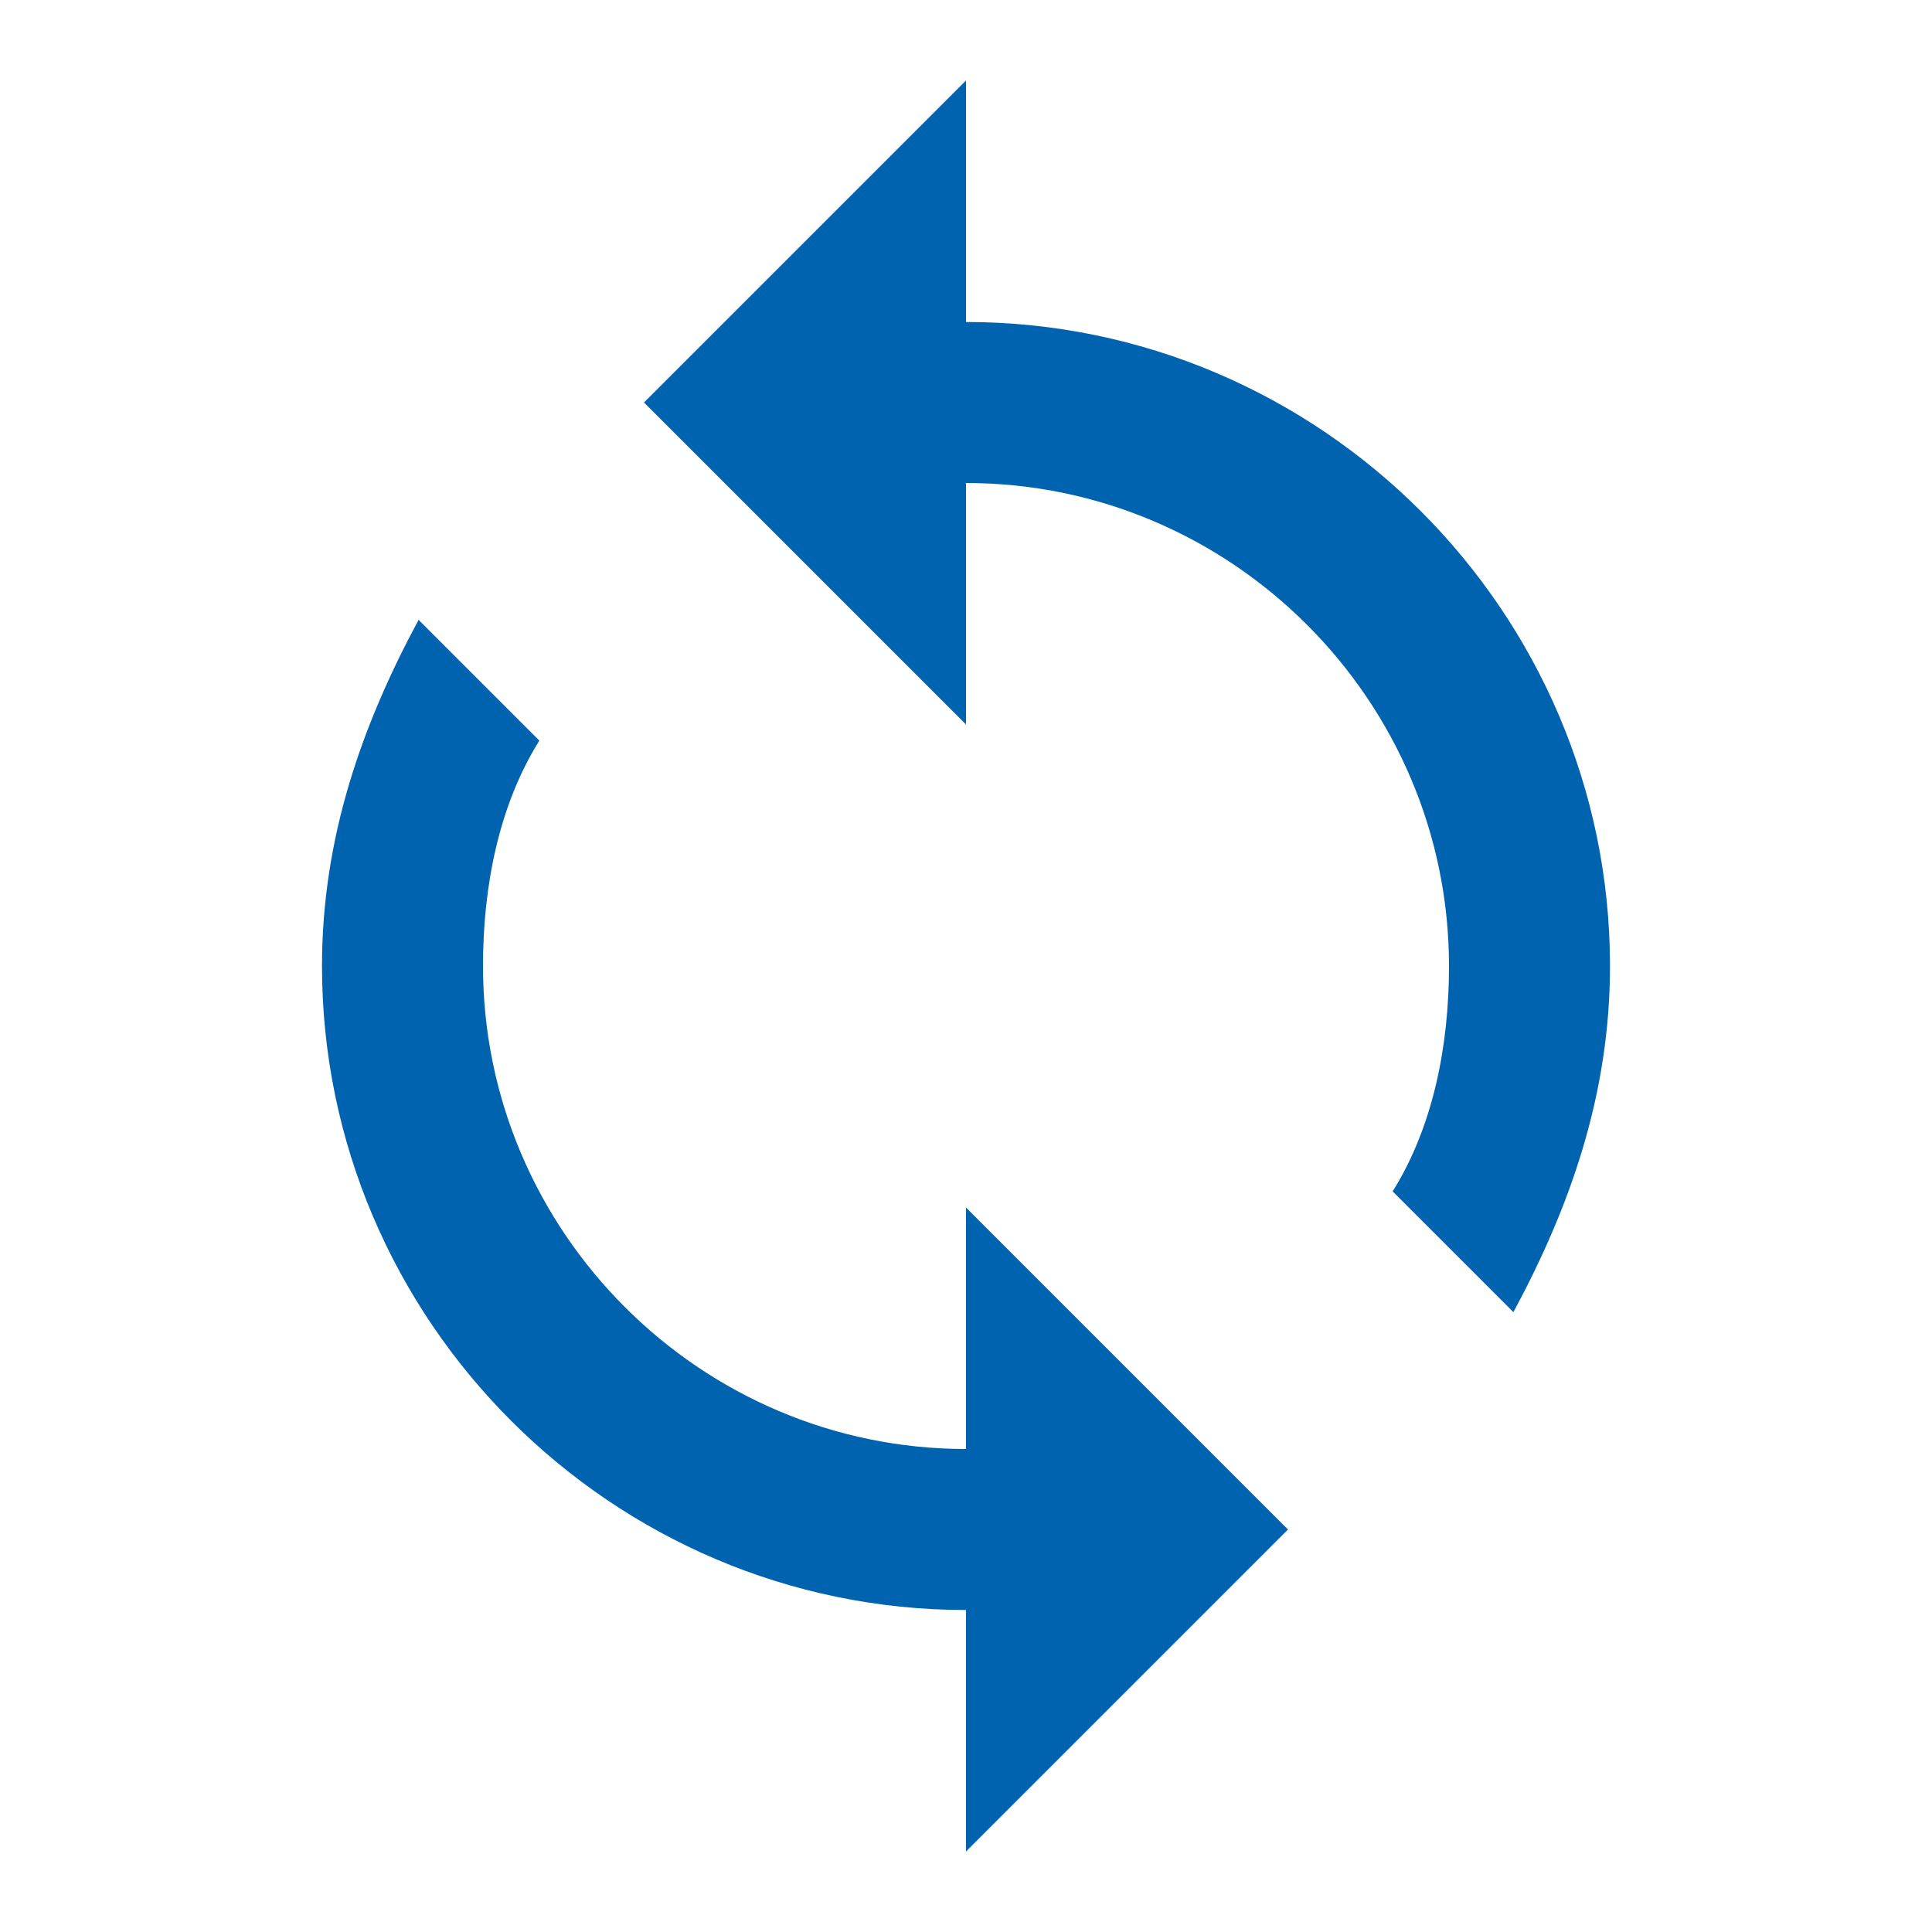 <?xml version="1.0" encoding="utf-8"?>
<!-- Generator: Adobe Illustrator 23.0.4, SVG Export Plug-In . SVG Version: 6.00 Build 0)  -->
<svg version="1.1" id="Ebene_1" xmlns="http://www.w3.org/2000/svg" xmlns:xlink="http://www.w3.org/1999/xlink" x="0px" y="0px"
	 viewBox="0 0 24 24" style="enable-background:new 0 0 24 24;" xml:space="preserve">
<style type="text/css">
	.st0{fill:#0063AF;}
	.st1{fill:none;}
</style>
<path class="st0" d="M12,4V1L8,5l4,4V6c3.3,0,6,2.7,6,6c0,1-0.2,2-0.7,2.8l1.5,1.5C19.5,15,20,13.6,20,12C20,7.6,16.4,4,12,4z
	 M12,18c-3.3,0-6-2.7-6-6c0-1,0.2-2,0.7-2.8L5.2,7.7C4.5,9,4,10.4,4,12c0,4.4,3.6,8,8,8v3l4-4l-4-4V18z"/>
<path class="st1" d="M0,0h24v24H0V0z"/>
</svg>

